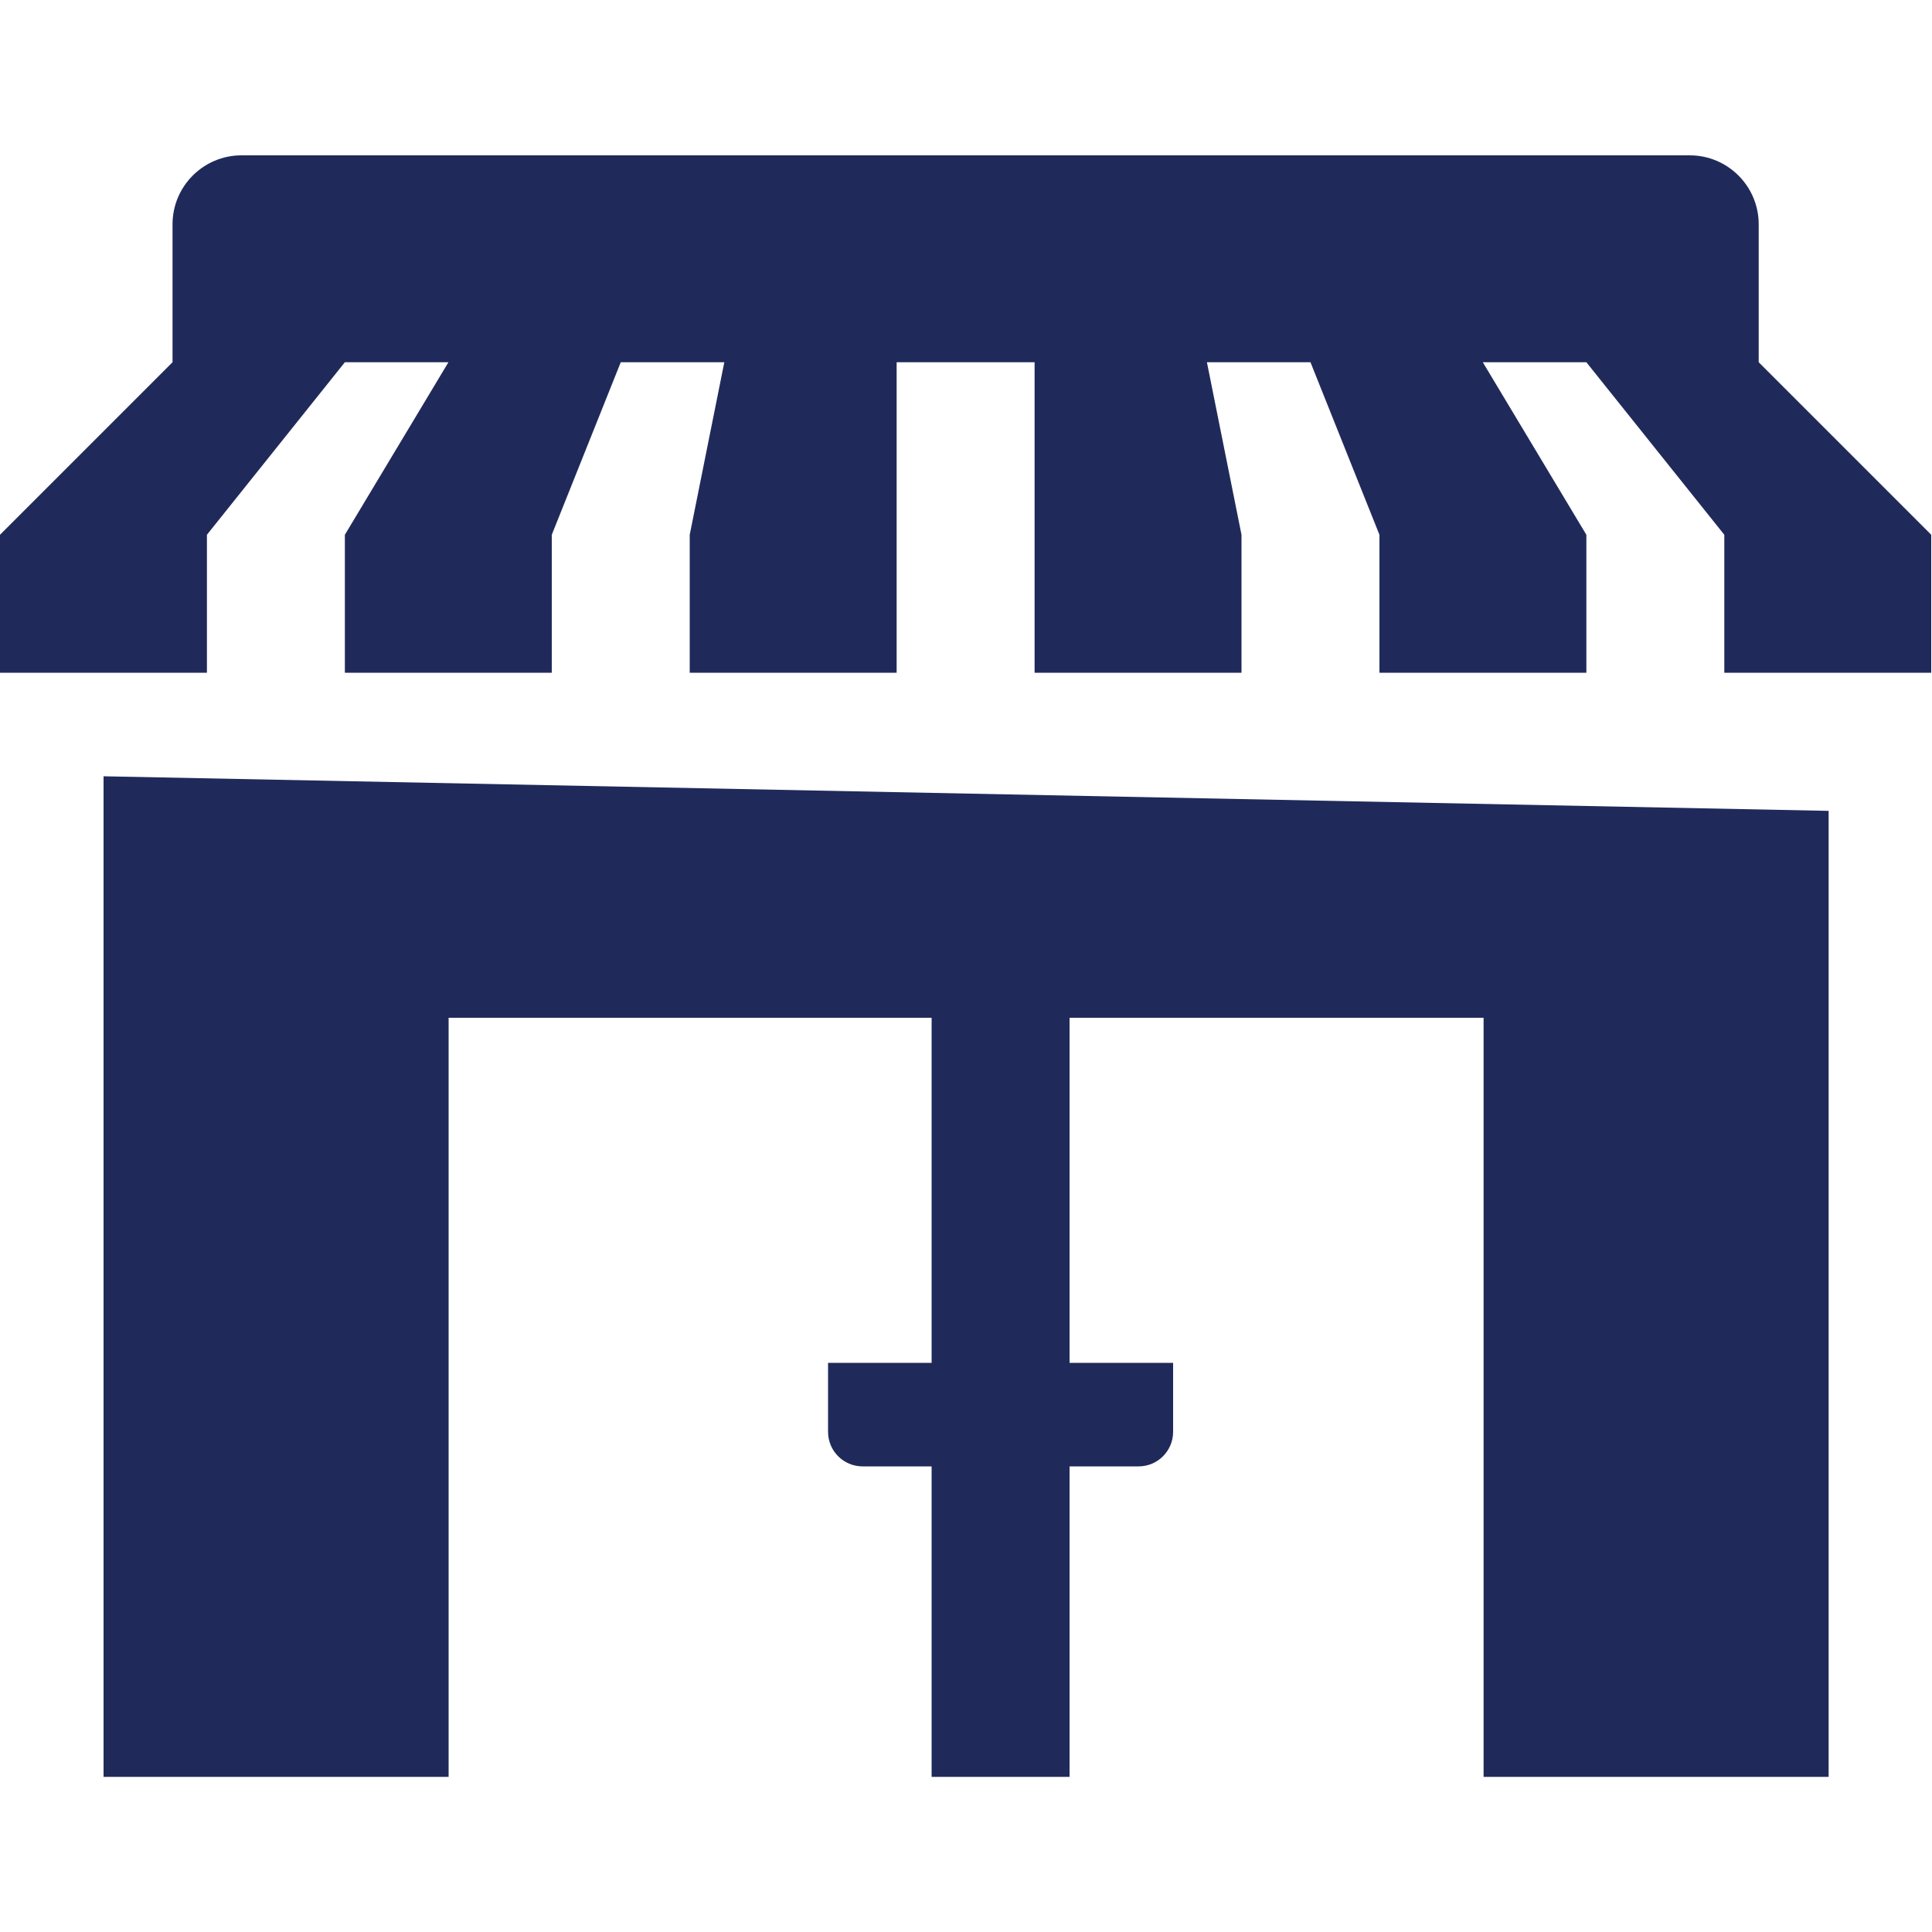 <?xml version="1.0" encoding="UTF-8"?>

<svg id="Layer_1" xmlns="http://www.w3.org/2000/svg" version="1.1" viewBox="0 0 1000 1000">
  <!-- Generator: Adobe Illustrator 29.0.0, SVG Export Plug-In . SVG Version: 2.1.0 Build 186)  -->
  <defs>
    <style>
      .st0 {
        fill: #202a5a;
      }
    </style>
  </defs>
  <path class="st0" d="M125,80.4c-19.7,0-35.7,16-35.7,35.7v71.4L0,276.8v71.4h107.1v-71.4l71.4-89.3h53.6l-53.6,89.3v71.4h107.1v-71.4l35.7-89.3h53.6l-17.9,89.3v71.4h107.1v-160.7h71.4v160.7h107.1v-71.4l-17.9-89.3h53.6l35.7,89.3v71.4h107.1v-71.4l-53.6-89.3h53.6l71.4,89.3v71.4h107.1v-71.4l-89.3-89.3v-71.4c0-19.7-16-35.7-35.7-35.7H125ZM53.6,401.8v517.9h178.6v-392.9h250v178.6h-53.6v35.7c0,9.9,8,17.9,17.9,17.9h35.7v160.7h71.4v-160.7h35.7c9.9,0,17.9-8,17.9-17.9v-35.7h-53.6v-178.6h214.3v392.9h178.6v-500l-892.9-17.9Z" />
</svg>